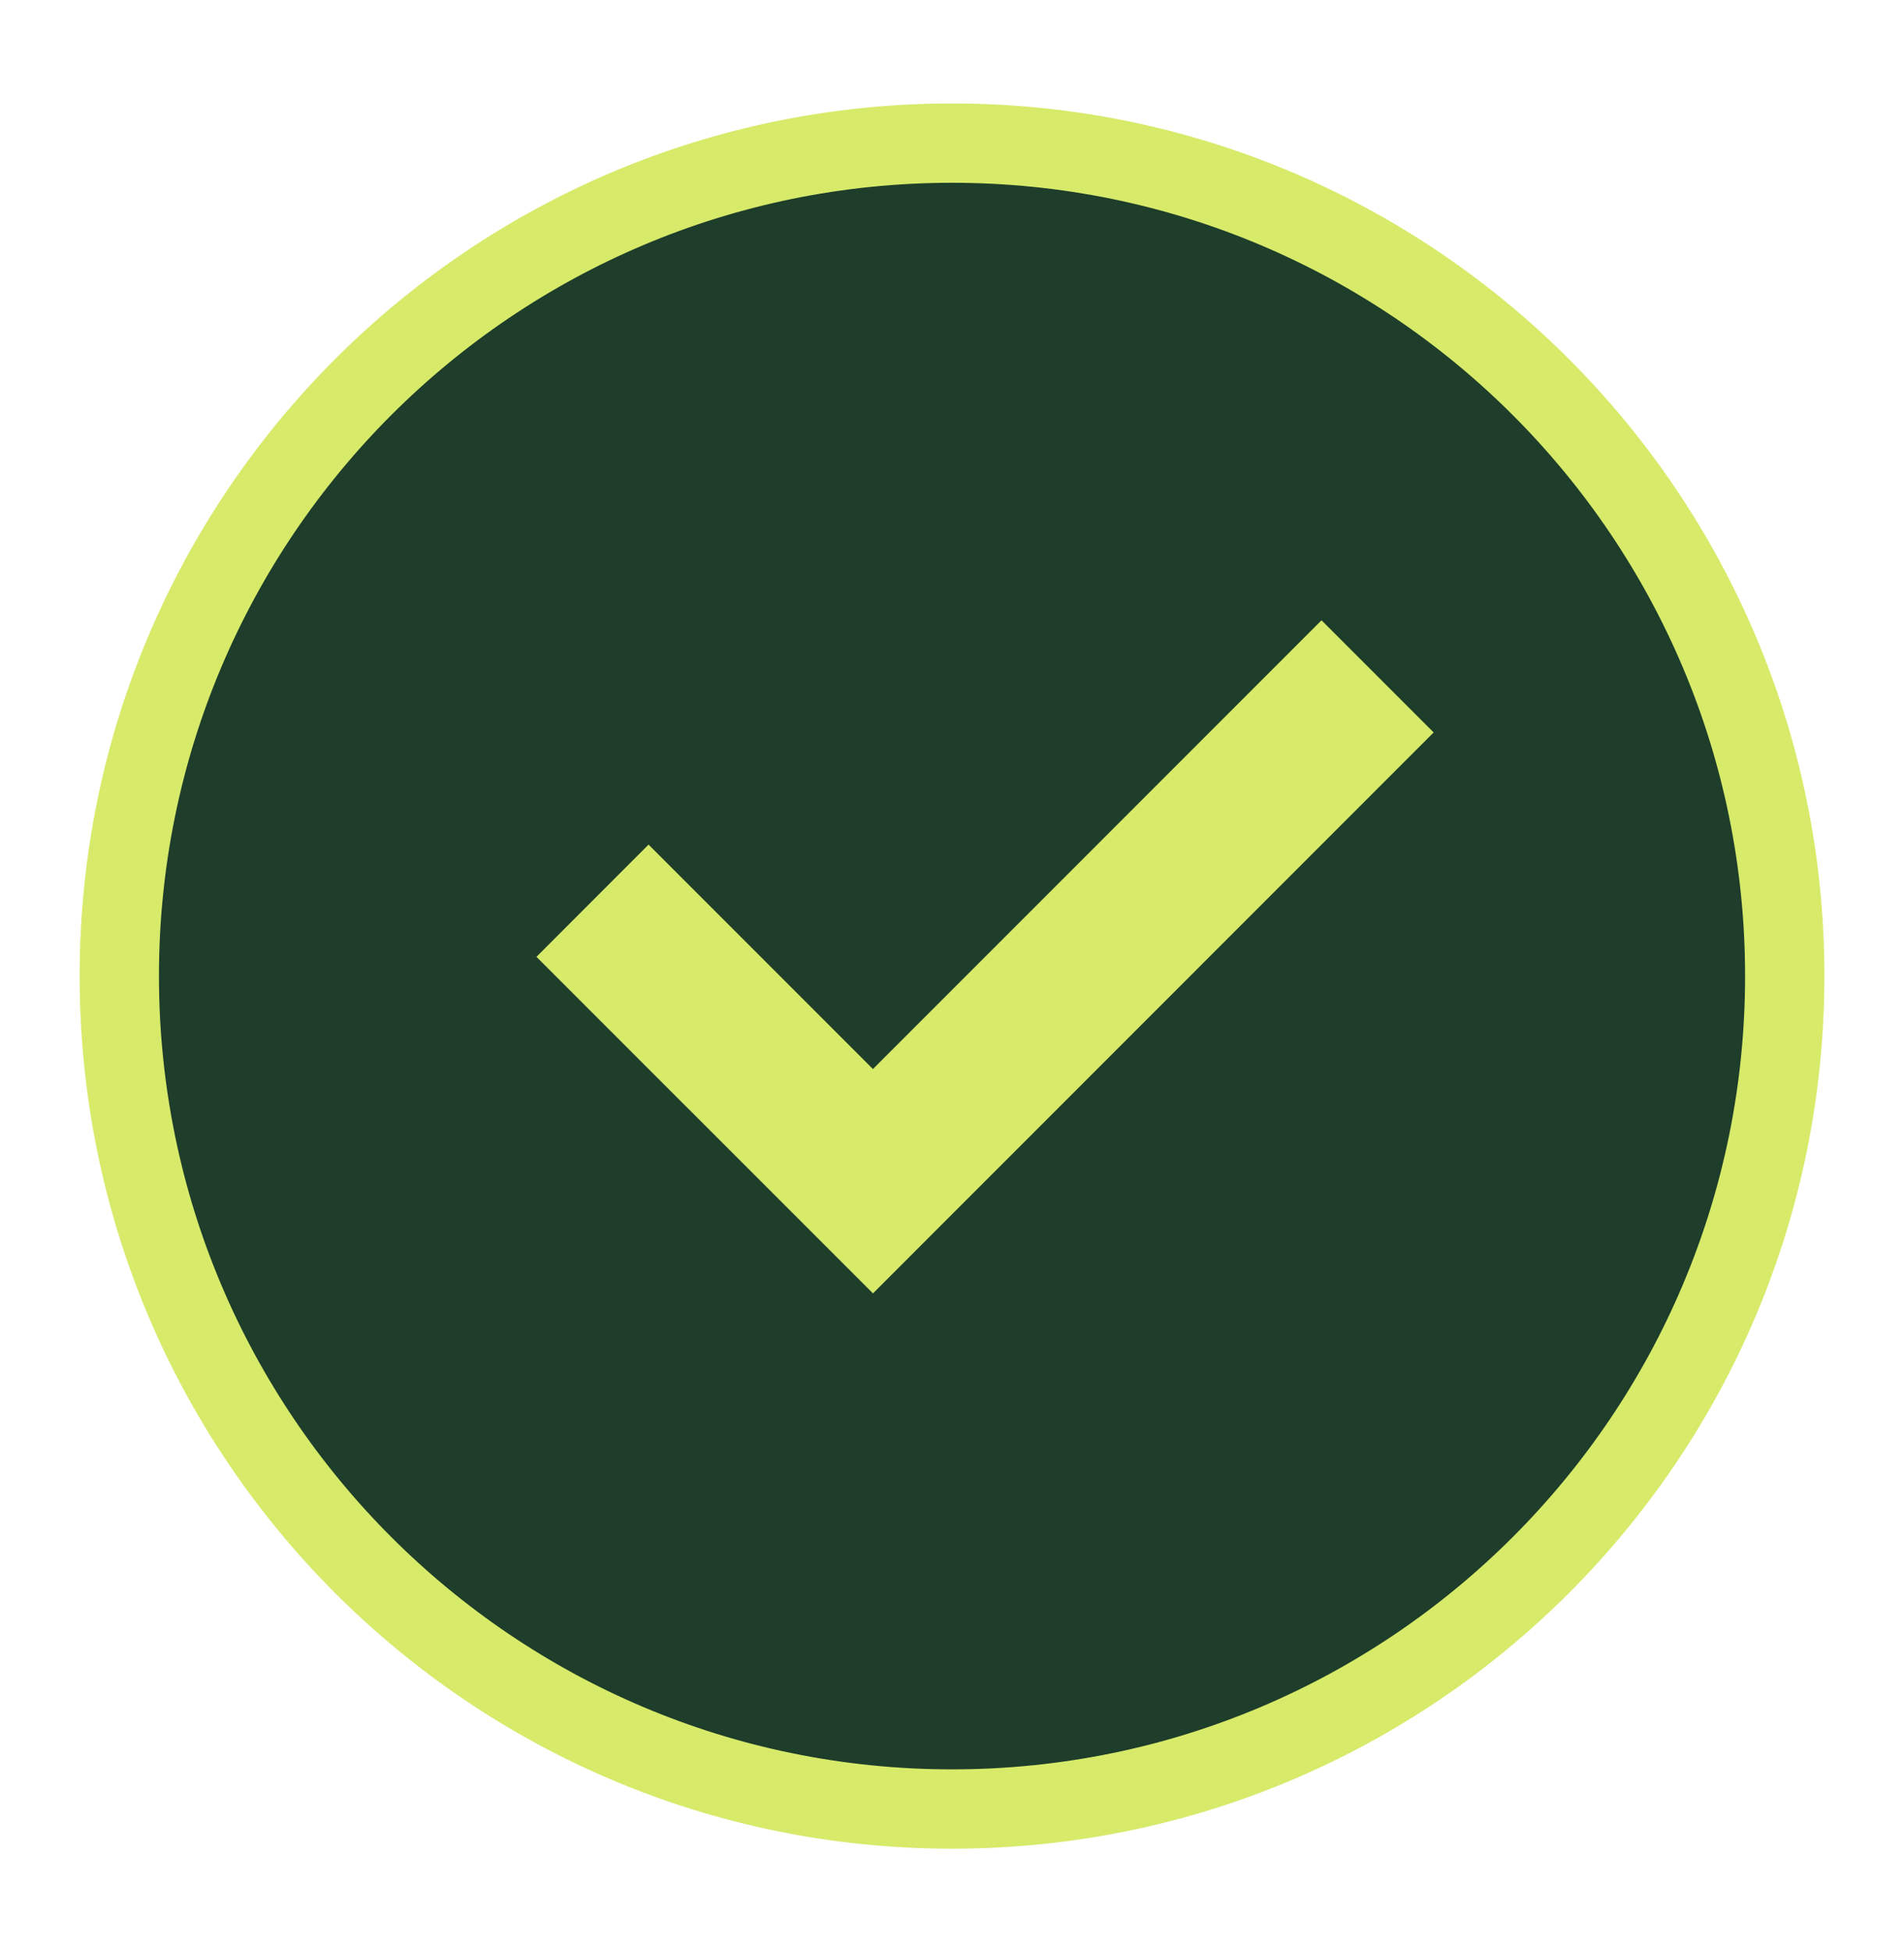 <svg width="41" height="42" viewBox="0 0 41 42" fill="none" xmlns="http://www.w3.org/2000/svg">
<g clip-path="url(#clip0_22_716)">
<path d="M19.401 23.618L28.457 14.561L29.664 15.768L18.798 26.636L12.759 20.598L13.966 19.39L18.194 23.618L18.798 24.222L19.401 23.618ZM2.569 21.012C2.569 30.916 10.597 38.944 20.5 38.944C30.404 38.944 38.432 30.916 38.432 21.012C38.432 11.109 30.404 3.081 20.5 3.081C10.597 3.081 2.569 11.109 2.569 21.012Z" fill="#1E3D2A" stroke="#D7EA6A" stroke-width="1.708"/>
</g>
<defs>
<clipPath id="clip0_22_716">
<rect width="40.986" height="40.986" fill="white" transform="translate(0.007 0.519)"/>
</clipPath>
</defs>
</svg>
